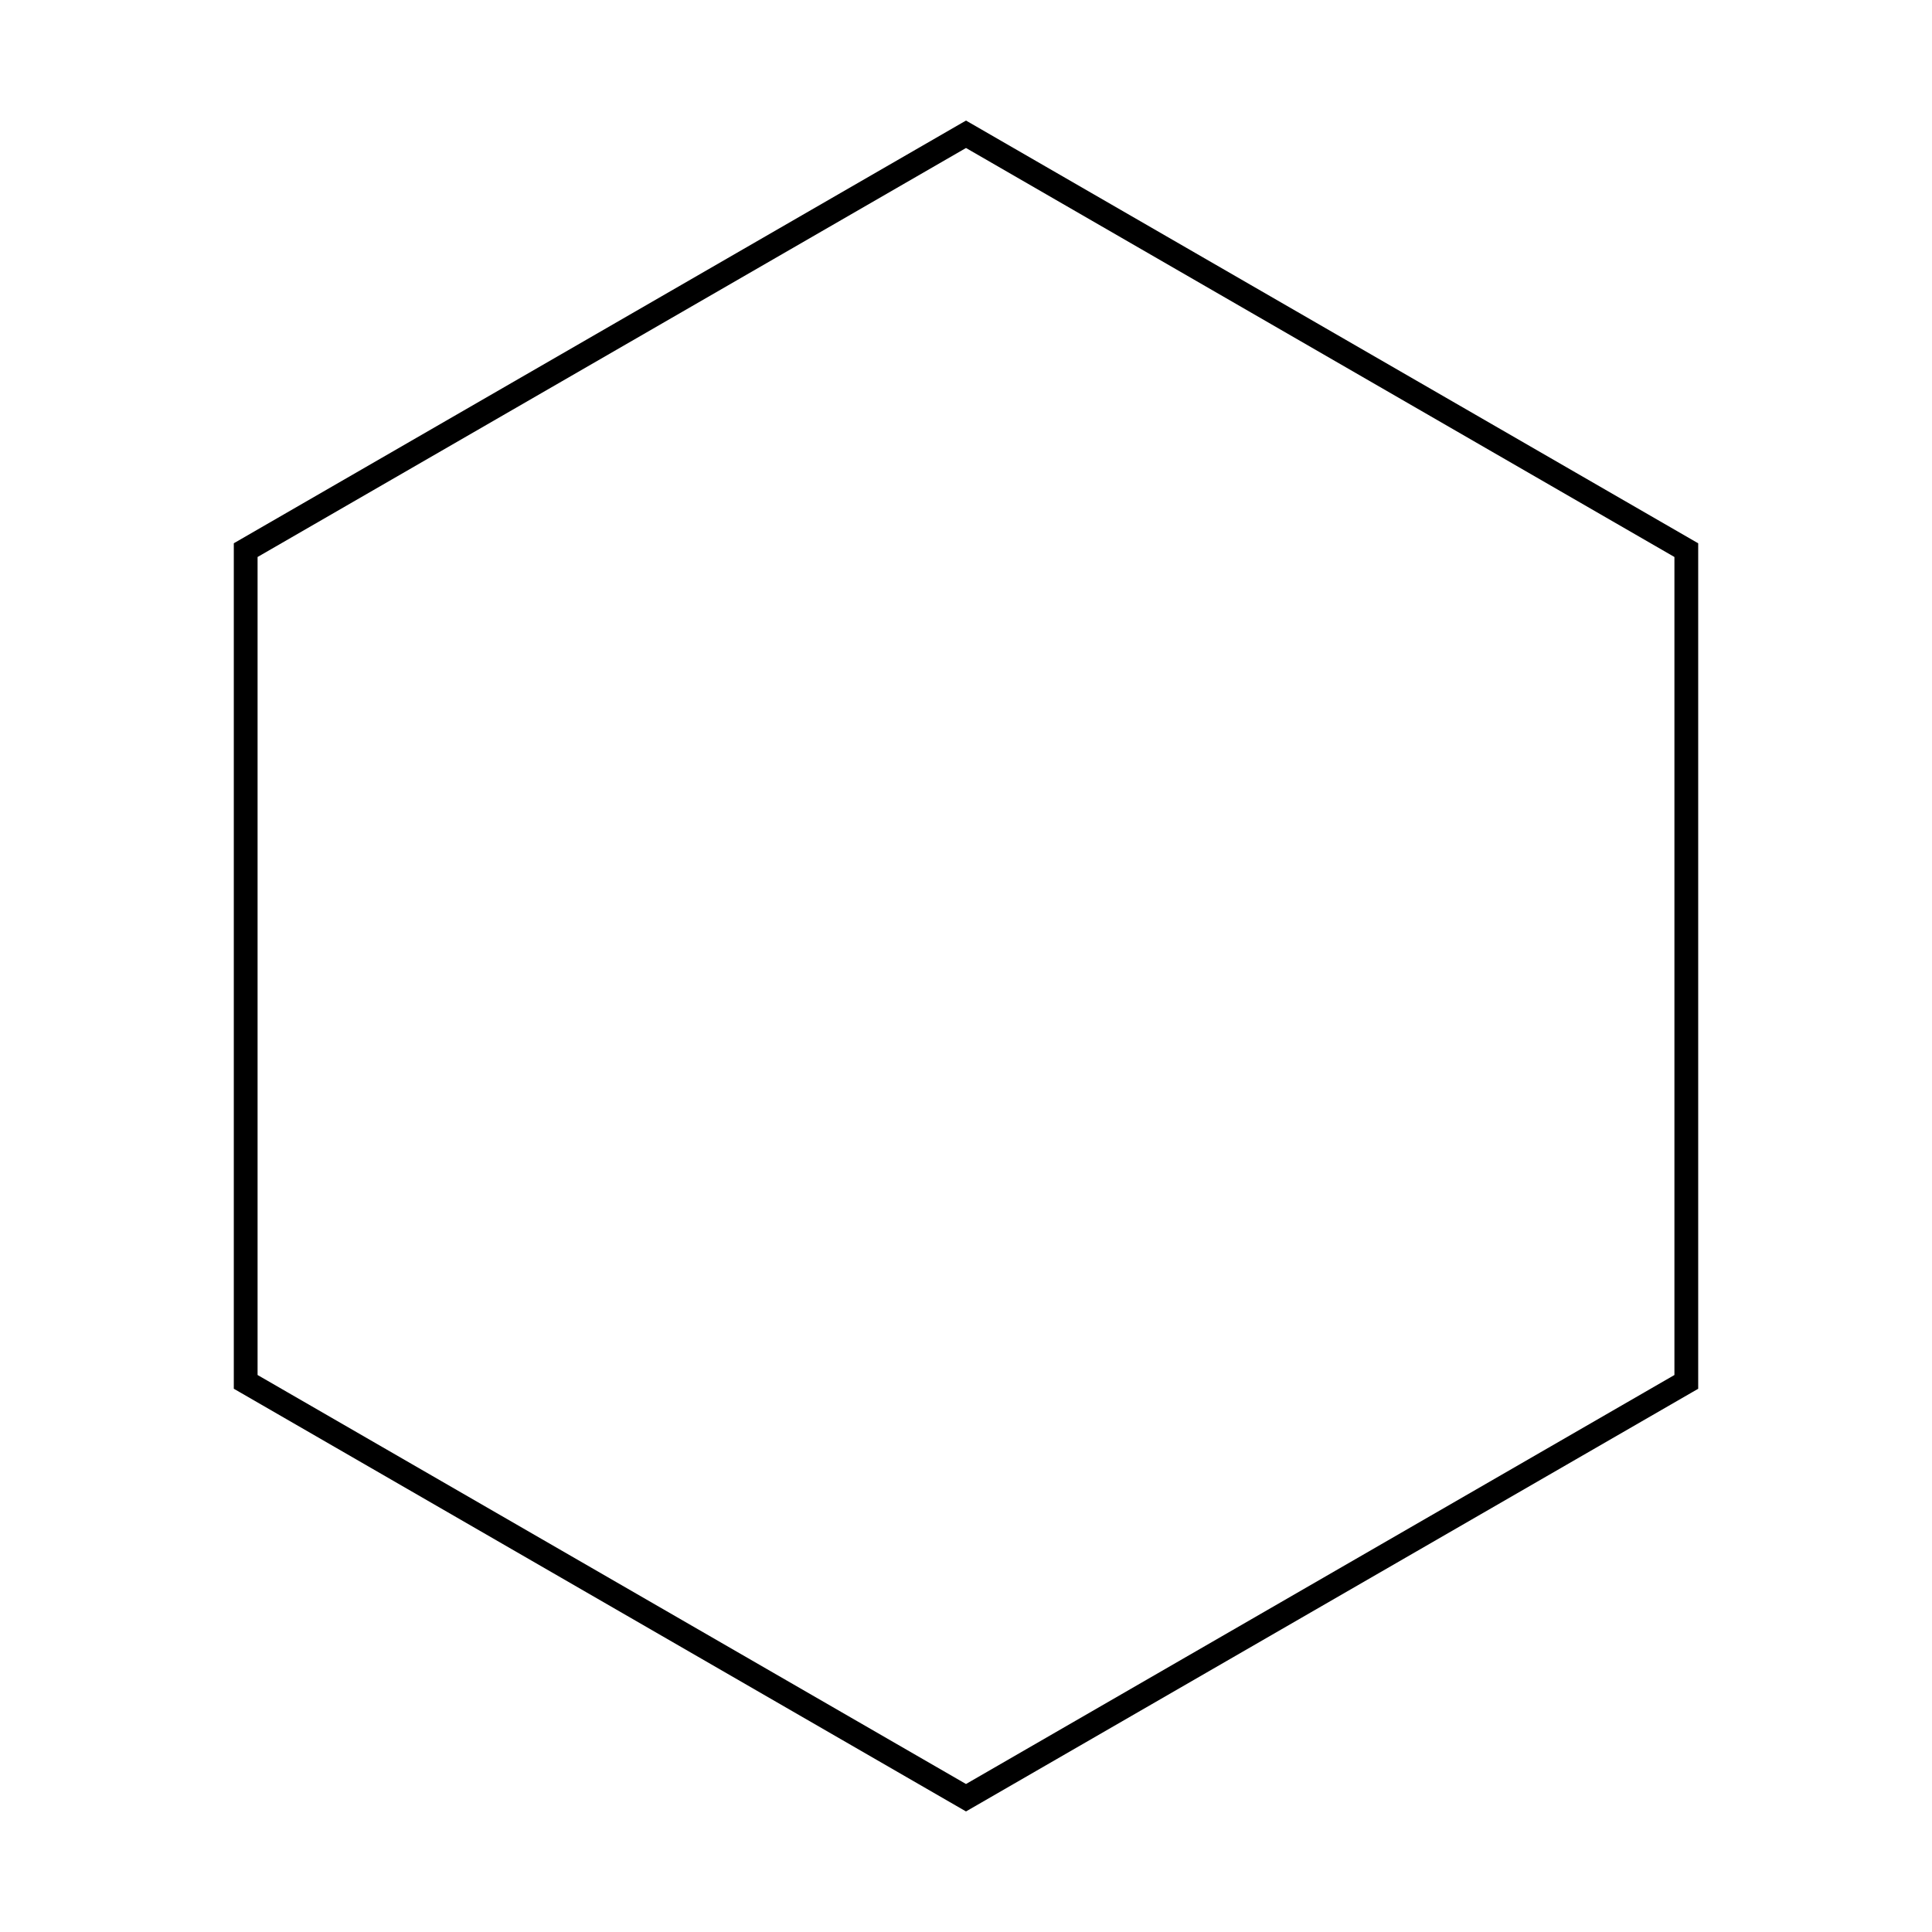 <?xml version="1.0" encoding="UTF-8"?>
<!-- Uploaded to: SVG Repo, www.svgrepo.com, Generator: SVG Repo Mixer Tools -->
<svg fill="#000000" width="800px" height="800px" version="1.1" viewBox="144 144 512 512" xmlns="http://www.w3.org/2000/svg">
 <path d="m400 624.05-194.04-112.02v-224.06l194.04-112.02 194.04 112.03v224.06l-1.574 0.906zm-187.74-115.66 187.74 108.39 187.74-108.39v-216.78l-187.74-108.39-187.74 108.39z"/>
</svg>